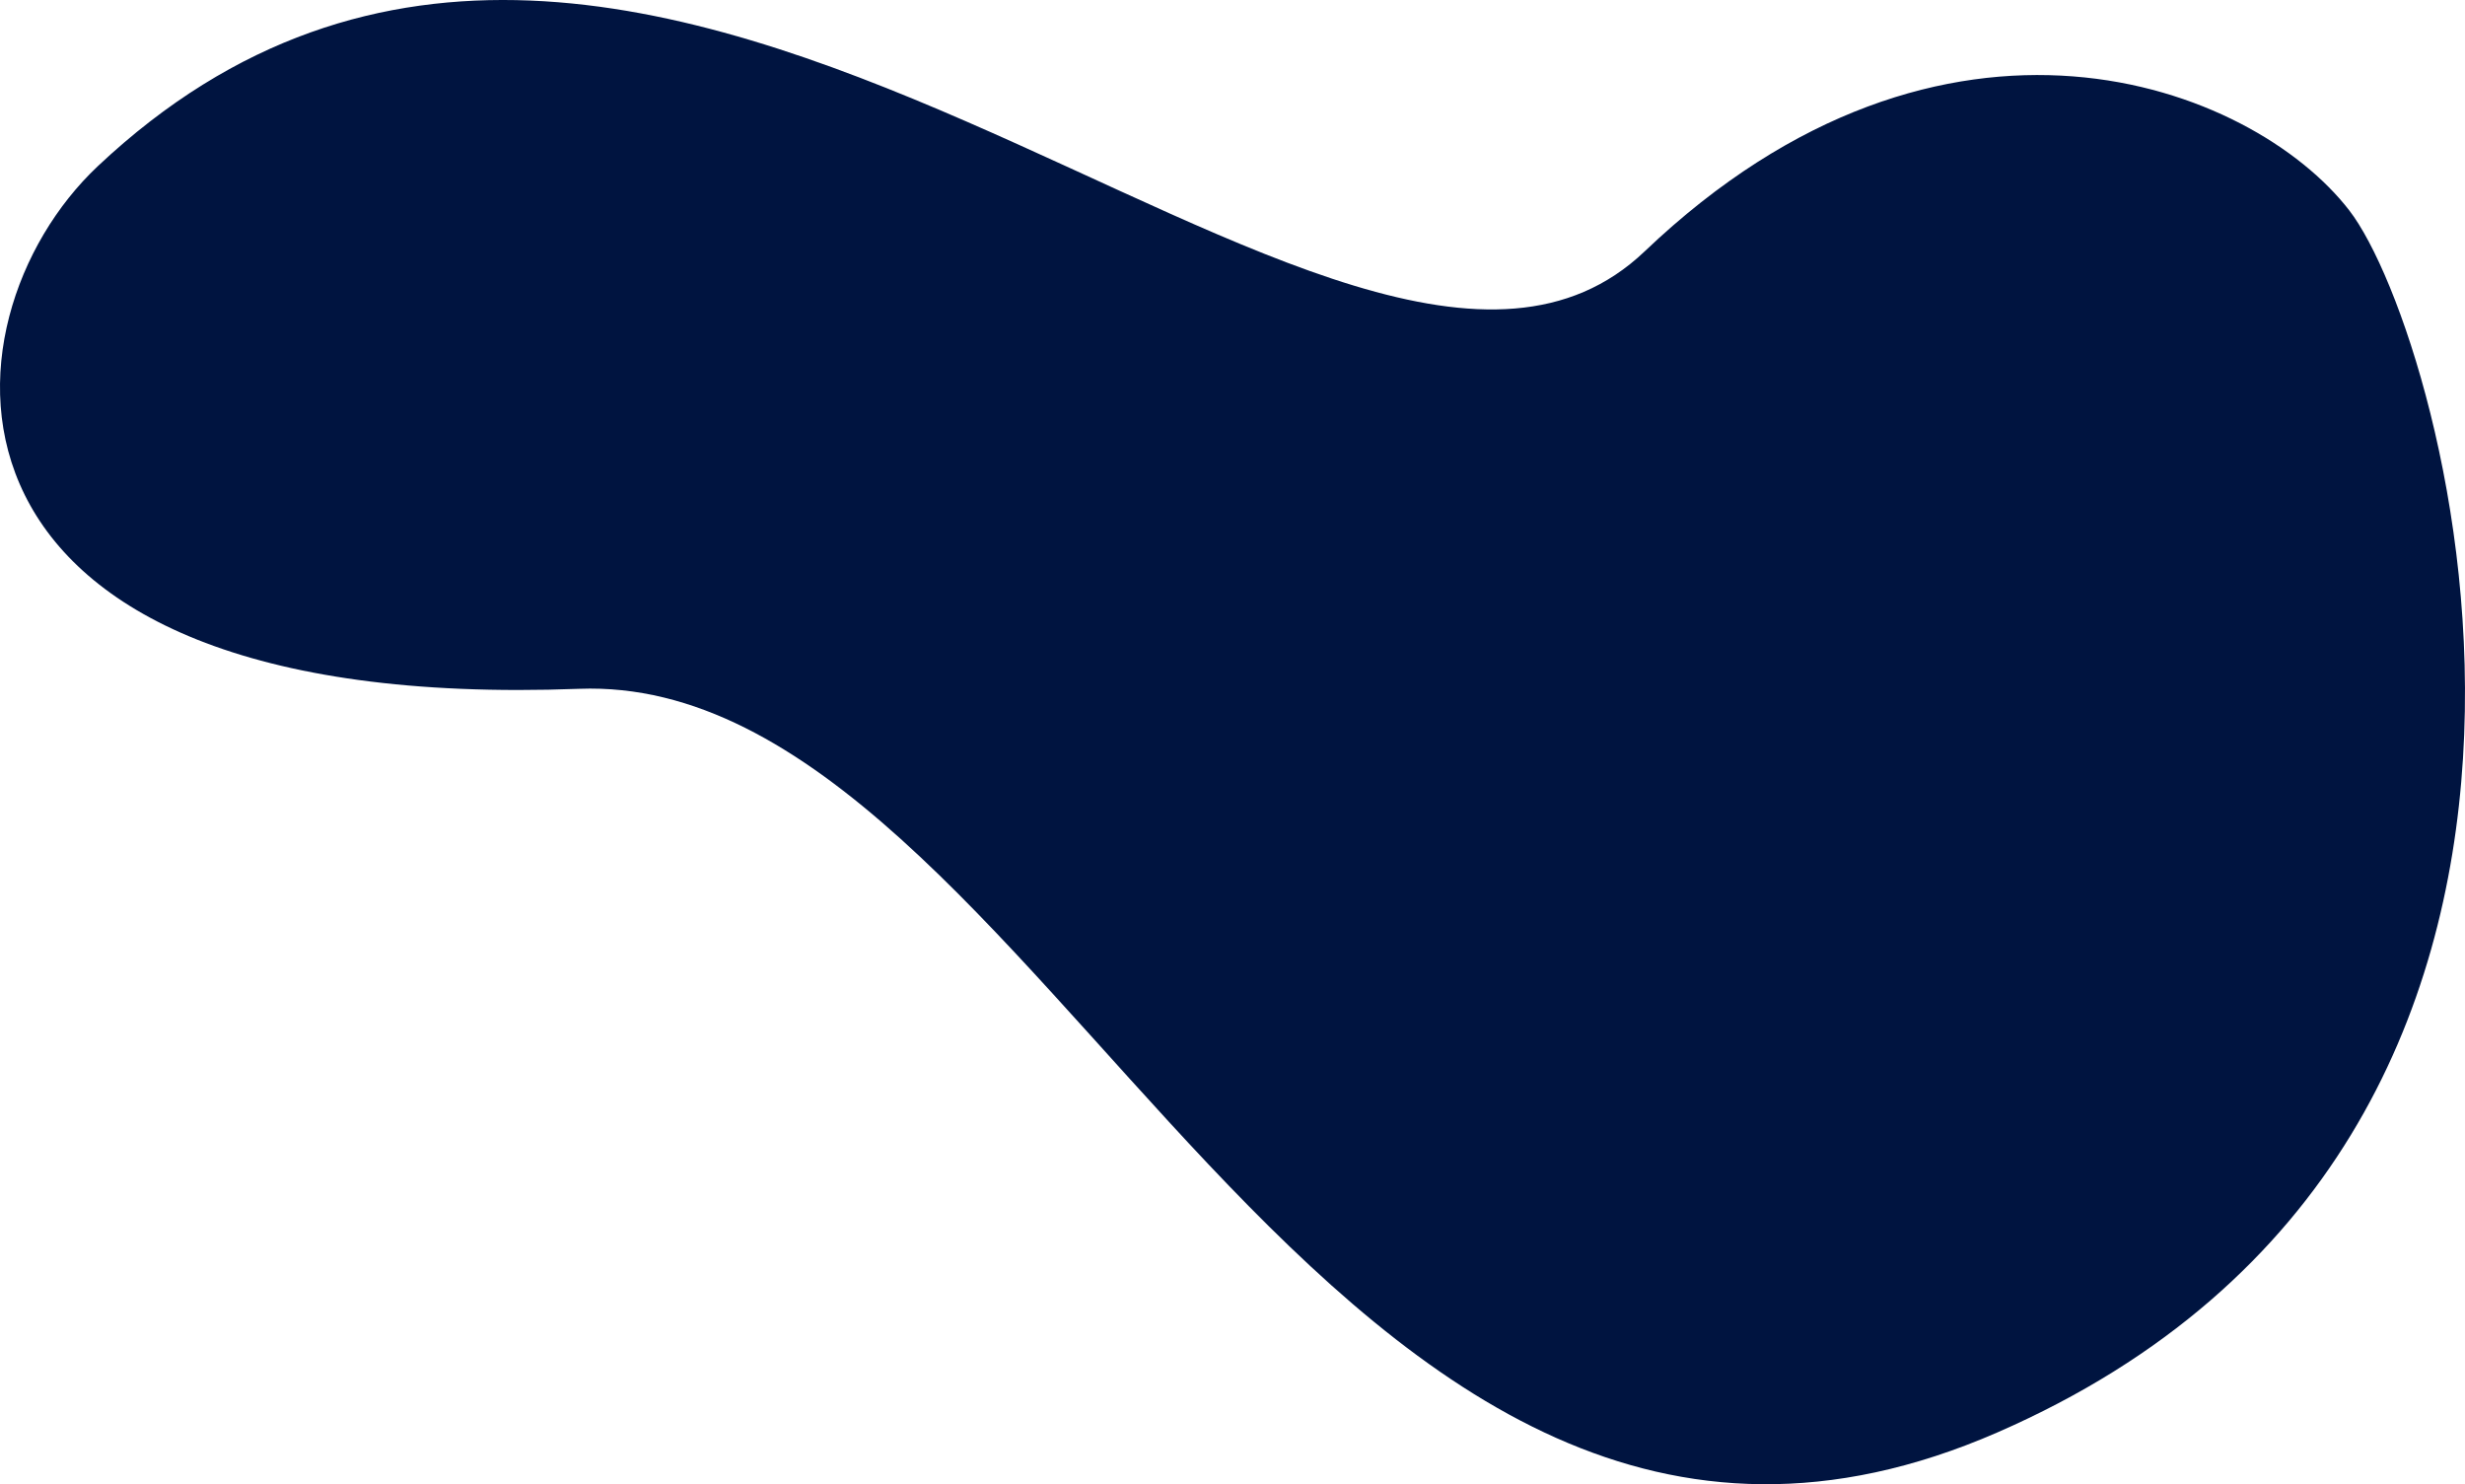 <svg xmlns="http://www.w3.org/2000/svg" width="1622.928" height="977.157" viewBox="0 0 1622.928 977.157"><path id="Path_414" data-name="Path 414" d="M526.416,201.309C634.44,99.66,652.287-159.556,209.5-142.775-94.664-131.248-280.034-826.094-724.323-632.3S-1020.068,89.154-955.935,172.162s266.41,161.357,463.923-26.944,654.976,398.1,1018.428,56.09" transform="translate(590.819 310.712) rotate(180)" fill="#001440"></path></svg>